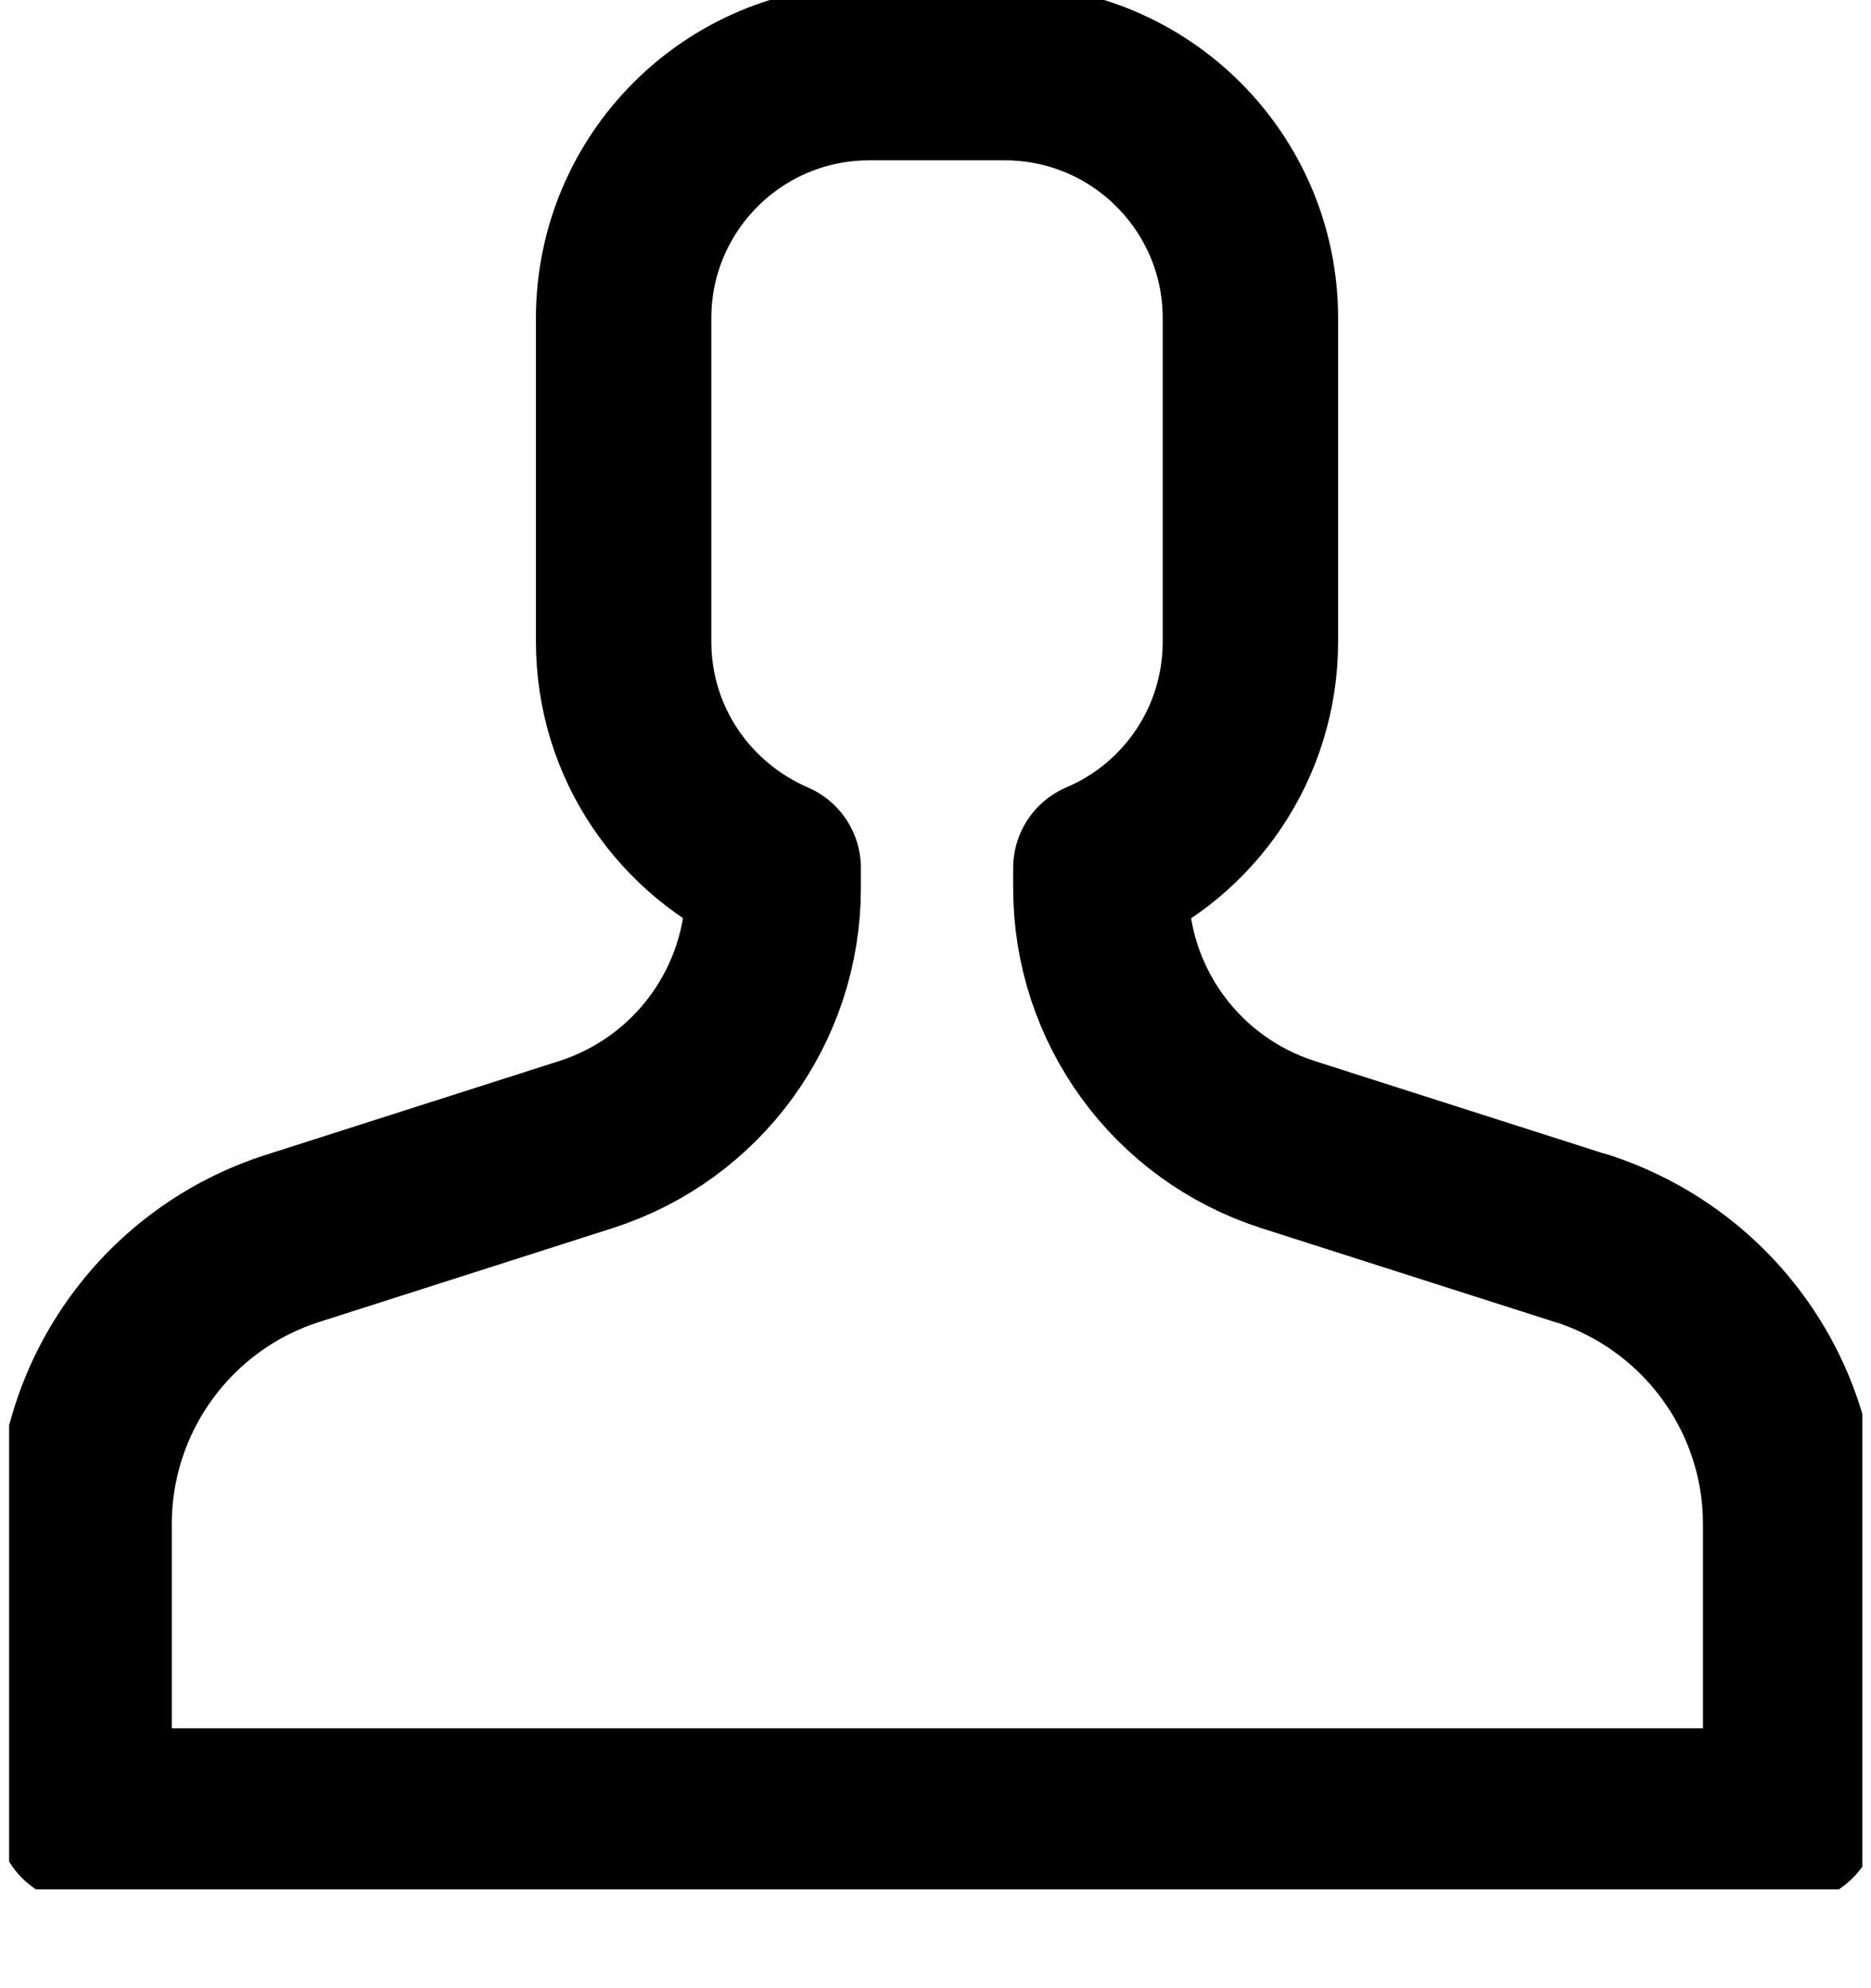 <svg width="16" height="17" viewBox="0 0 16 17" fill="none" xmlns="http://www.w3.org/2000/svg">
<g clip-path="url(#clip0_560_8820)">
<path d="M13.52 10.588L11.012 9.786C10.059 9.479 9.414 8.595 9.414 7.592V7.422C10.166 7.103 10.693 6.357 10.693 5.485V2.721C10.693 1.561 9.752 0.621 8.593 0.621H7.433C6.273 0.621 5.333 1.561 5.333 2.721V5.485C5.333 6.357 5.859 7.096 6.612 7.422V7.592C6.612 8.595 5.966 9.479 5.013 9.786L2.505 10.588C1.44 10.927 0.719 11.917 0.719 13.033V15.528H15.313V13.033C15.313 11.917 14.592 10.933 13.526 10.588H13.52Z" stroke="black" stroke-width="1.5" stroke-linecap="round" stroke-linejoin="round"/>
</g>
<defs>
<clipPath id="clip0_560_8820">
<rect width="15.848" height="16.155" fill="white" transform="translate(0.078)"/>
</clipPath>
</defs>
</svg>

